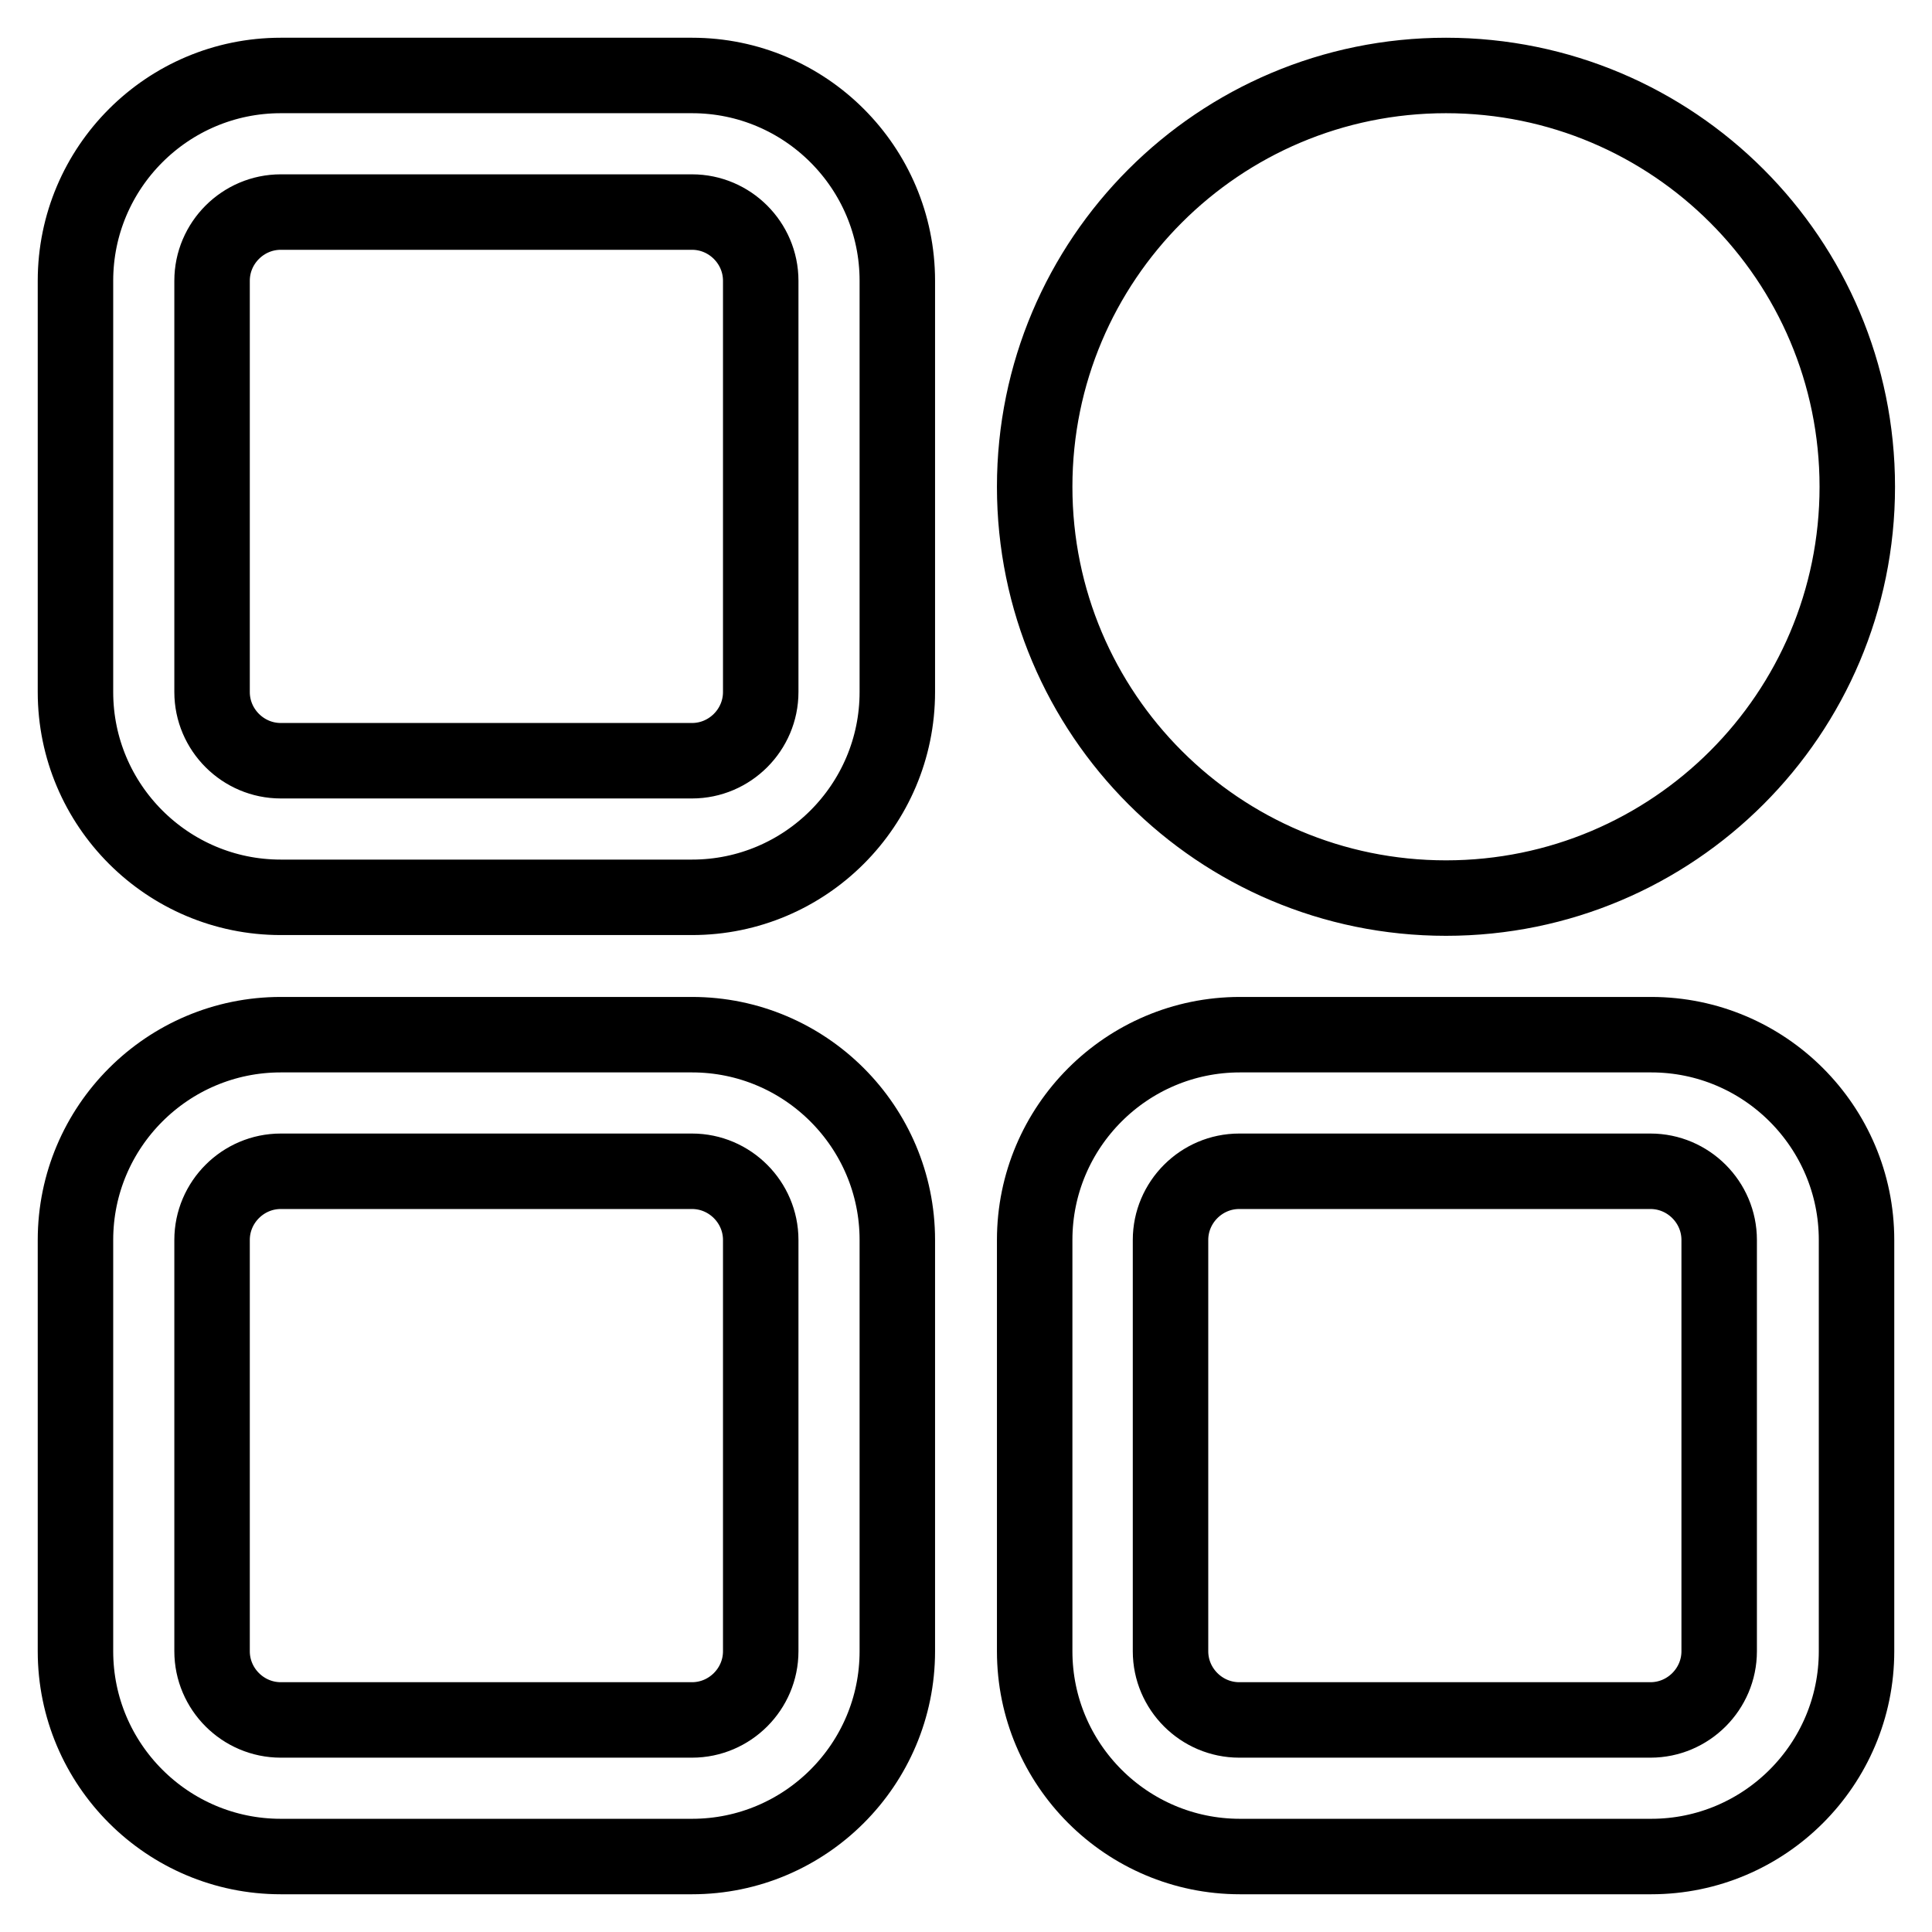<?xml version="1.0" encoding="utf-8"?>
<!-- Svg Vector Icons : http://www.onlinewebfonts.com/icon -->
<!DOCTYPE svg PUBLIC "-//W3C//DTD SVG 1.1//EN" "http://www.w3.org/Graphics/SVG/1.1/DTD/svg11.dtd">
<svg version="1.1" xmlns="http://www.w3.org/2000/svg" xmlns:xlink="http://www.w3.org/1999/xlink" x="0px" y="0px" viewBox="0 0 256 256" enable-background="new 0 0 256 256" xml:space="preserve">
<g> <path stroke-width="10" fill-opacity="0" stroke="#000000"  d="M91.7,10H37.2C22.2,10,10,22.2,10,37.2v54.5c0,15,12.2,27.2,27.2,27.2h54.5c15,0,27.2-12.2,27.2-27.2V37.2 C118.9,22.2,106.7,10,91.7,10z M100.8,91.7c0,5-4.1,9.1-9.1,9.1H37.2c-5,0-9.1-4.1-9.1-9.1V37.2c0-5,4.1-9.1,9.1-9.1h54.5 c5,0,9.1,4.1,9.1,9.1V91.7z M91.7,137.1H37.2c-15,0-27.2,12.2-27.2,27.2v54.5c0,15,12.2,27.2,27.2,27.2h54.5 c15,0,27.2-12.2,27.2-27.2v-54.5C118.9,149.3,106.7,137.1,91.7,137.1z M100.8,218.8c0,5-4.1,9.1-9.1,9.1H37.2c-5,0-9.1-4.1-9.1-9.1 v-54.5c0-5,4.1-9.1,9.1-9.1h54.5c5,0,9.1,4.1,9.1,9.1V218.8z M218.8,137.1h-54.5c-15,0-27.2,12.2-27.2,27.2v54.5 c0,15,12.2,27.2,27.2,27.2h54.5c15,0,27.2-12.2,27.2-27.2v-54.5C246,149.3,233.8,137.1,218.8,137.1z M227.8,218.8 c0,5-4.1,9.1-9.1,9.1h-54.5c-5,0-9.1-4.1-9.1-9.1v-54.5c0-5,4.1-9.1,9.1-9.1h54.5c5,0,9.1,4.1,9.1,9.1V218.8z M137.1,64.5 c0,30.1,24.4,54.5,54.5,54.5c30.1,0,54.5-24.4,54.5-54.5c0-30.1-24.4-54.5-54.5-54.5C161.5,10,137.1,34.4,137.1,64.5z"/></g>
</svg>